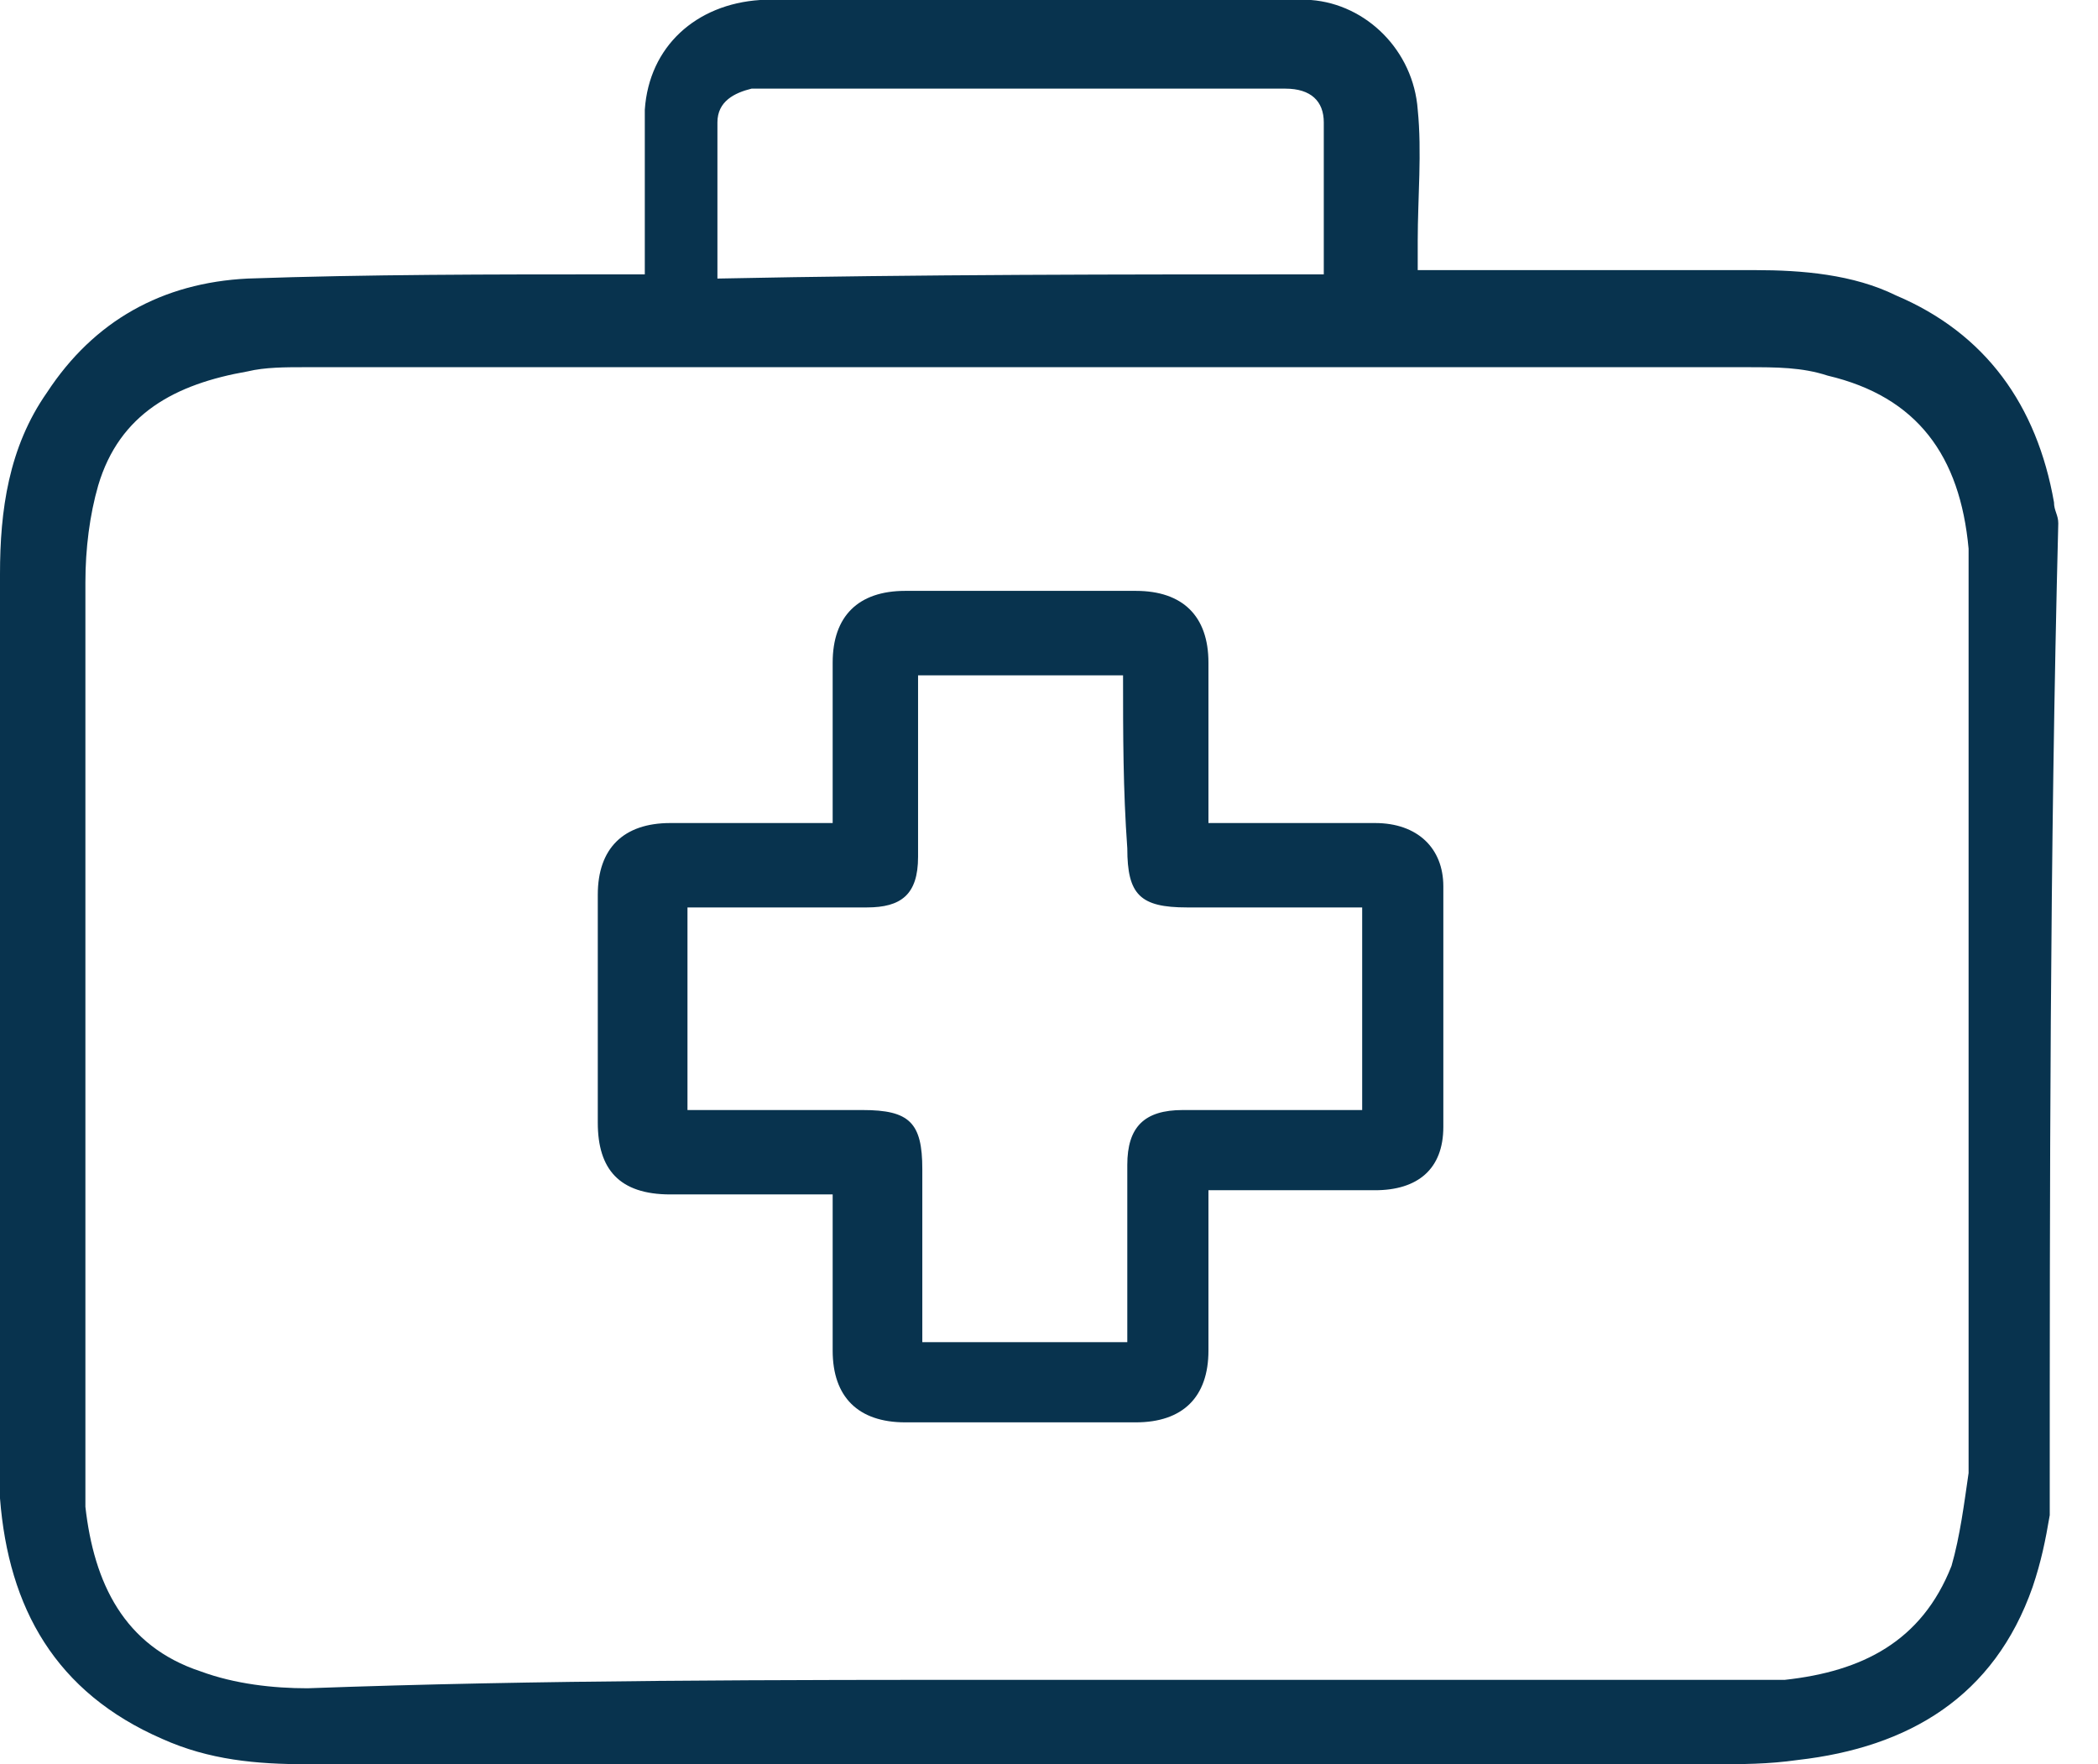 <svg width="44" height="37" viewBox="0 0 44 37" fill="none" xmlns="http://www.w3.org/2000/svg">
<g clip-path="url(#clip0_1417_4980)">
<path d="M42.988 31.777C42.898 32.309 42.808 32.751 42.629 33.282C41.823 35.584 40.032 36.646 37.704 36.911C37.077 37 36.539 37 35.913 37H6.448C5.373 37 4.388 36.911 3.403 36.469C1.164 35.495 0.179 33.725 0 31.423V12.038C0 10.71 0.179 9.383 0.985 8.232C1.97 6.727 3.403 5.931 5.194 5.842C7.702 5.754 10.299 5.754 12.896 5.754H13.523V2.301C13.613 0.974 14.598 0.089 15.941 0H27.494C28.658 0.089 29.643 1.062 29.733 2.301C29.823 3.187 29.733 4.16 29.733 5.045V5.665H36.808C37.793 5.665 38.868 5.754 39.764 6.196C41.644 6.993 42.719 8.498 43.077 10.534C43.077 10.71 43.167 10.799 43.167 10.976C42.988 17.969 42.988 24.873 42.988 31.777ZM21.404 35.23H37.435C39.047 35.053 40.301 34.433 40.928 32.84C41.107 32.22 41.196 31.512 41.286 30.892V11.507C41.107 9.56 40.211 8.321 38.331 7.878C37.793 7.701 37.256 7.701 36.629 7.701H6.359C6 7.701 5.553 7.701 5.194 7.789C3.672 8.055 2.508 8.675 2.06 10.179C1.881 10.799 1.791 11.507 1.791 12.215V31.601C1.97 33.194 2.597 34.522 4.209 35.053C4.926 35.318 5.732 35.407 6.448 35.407C11.284 35.23 16.299 35.23 21.404 35.23ZM27.763 5.754V2.567C27.763 2.124 27.494 1.859 26.957 1.859H15.762C15.404 1.947 15.046 2.124 15.046 2.567V5.842C19.344 5.754 23.464 5.754 27.763 5.754Z" fill="#08334E"/>
<path d="M17.463 25.05H14.06C12.985 25.05 12.537 24.519 12.537 23.545V18.765C12.537 17.792 13.075 17.261 14.06 17.261H17.463V13.897C17.463 12.923 18 12.392 18.985 12.392H23.821C24.806 12.392 25.344 12.923 25.344 13.897V17.261H28.837C29.732 17.261 30.27 17.792 30.27 18.588V23.634C30.27 24.519 29.732 24.962 28.837 24.962H25.344V28.325C25.344 29.299 24.806 29.83 23.821 29.83H18.985C18 29.83 17.463 29.299 17.463 28.325V25.05ZM23.553 14.163H19.254V17.969C19.254 18.765 18.896 19.031 18.179 19.031H14.418V23.28H18.09C19.075 23.28 19.343 23.545 19.343 24.519V28.148H23.642V24.431C23.642 23.634 24 23.28 24.806 23.28H28.568V19.031H24.896C23.911 19.031 23.642 18.765 23.642 17.792C23.553 16.553 23.553 15.402 23.553 14.163Z" fill="#08334E"/>
</g>
<defs>
<clipPath id="clip0_1417_4980">
<rect width="43.167" height="37" fill="white"/>
</clipPath>
</defs>
</svg>
